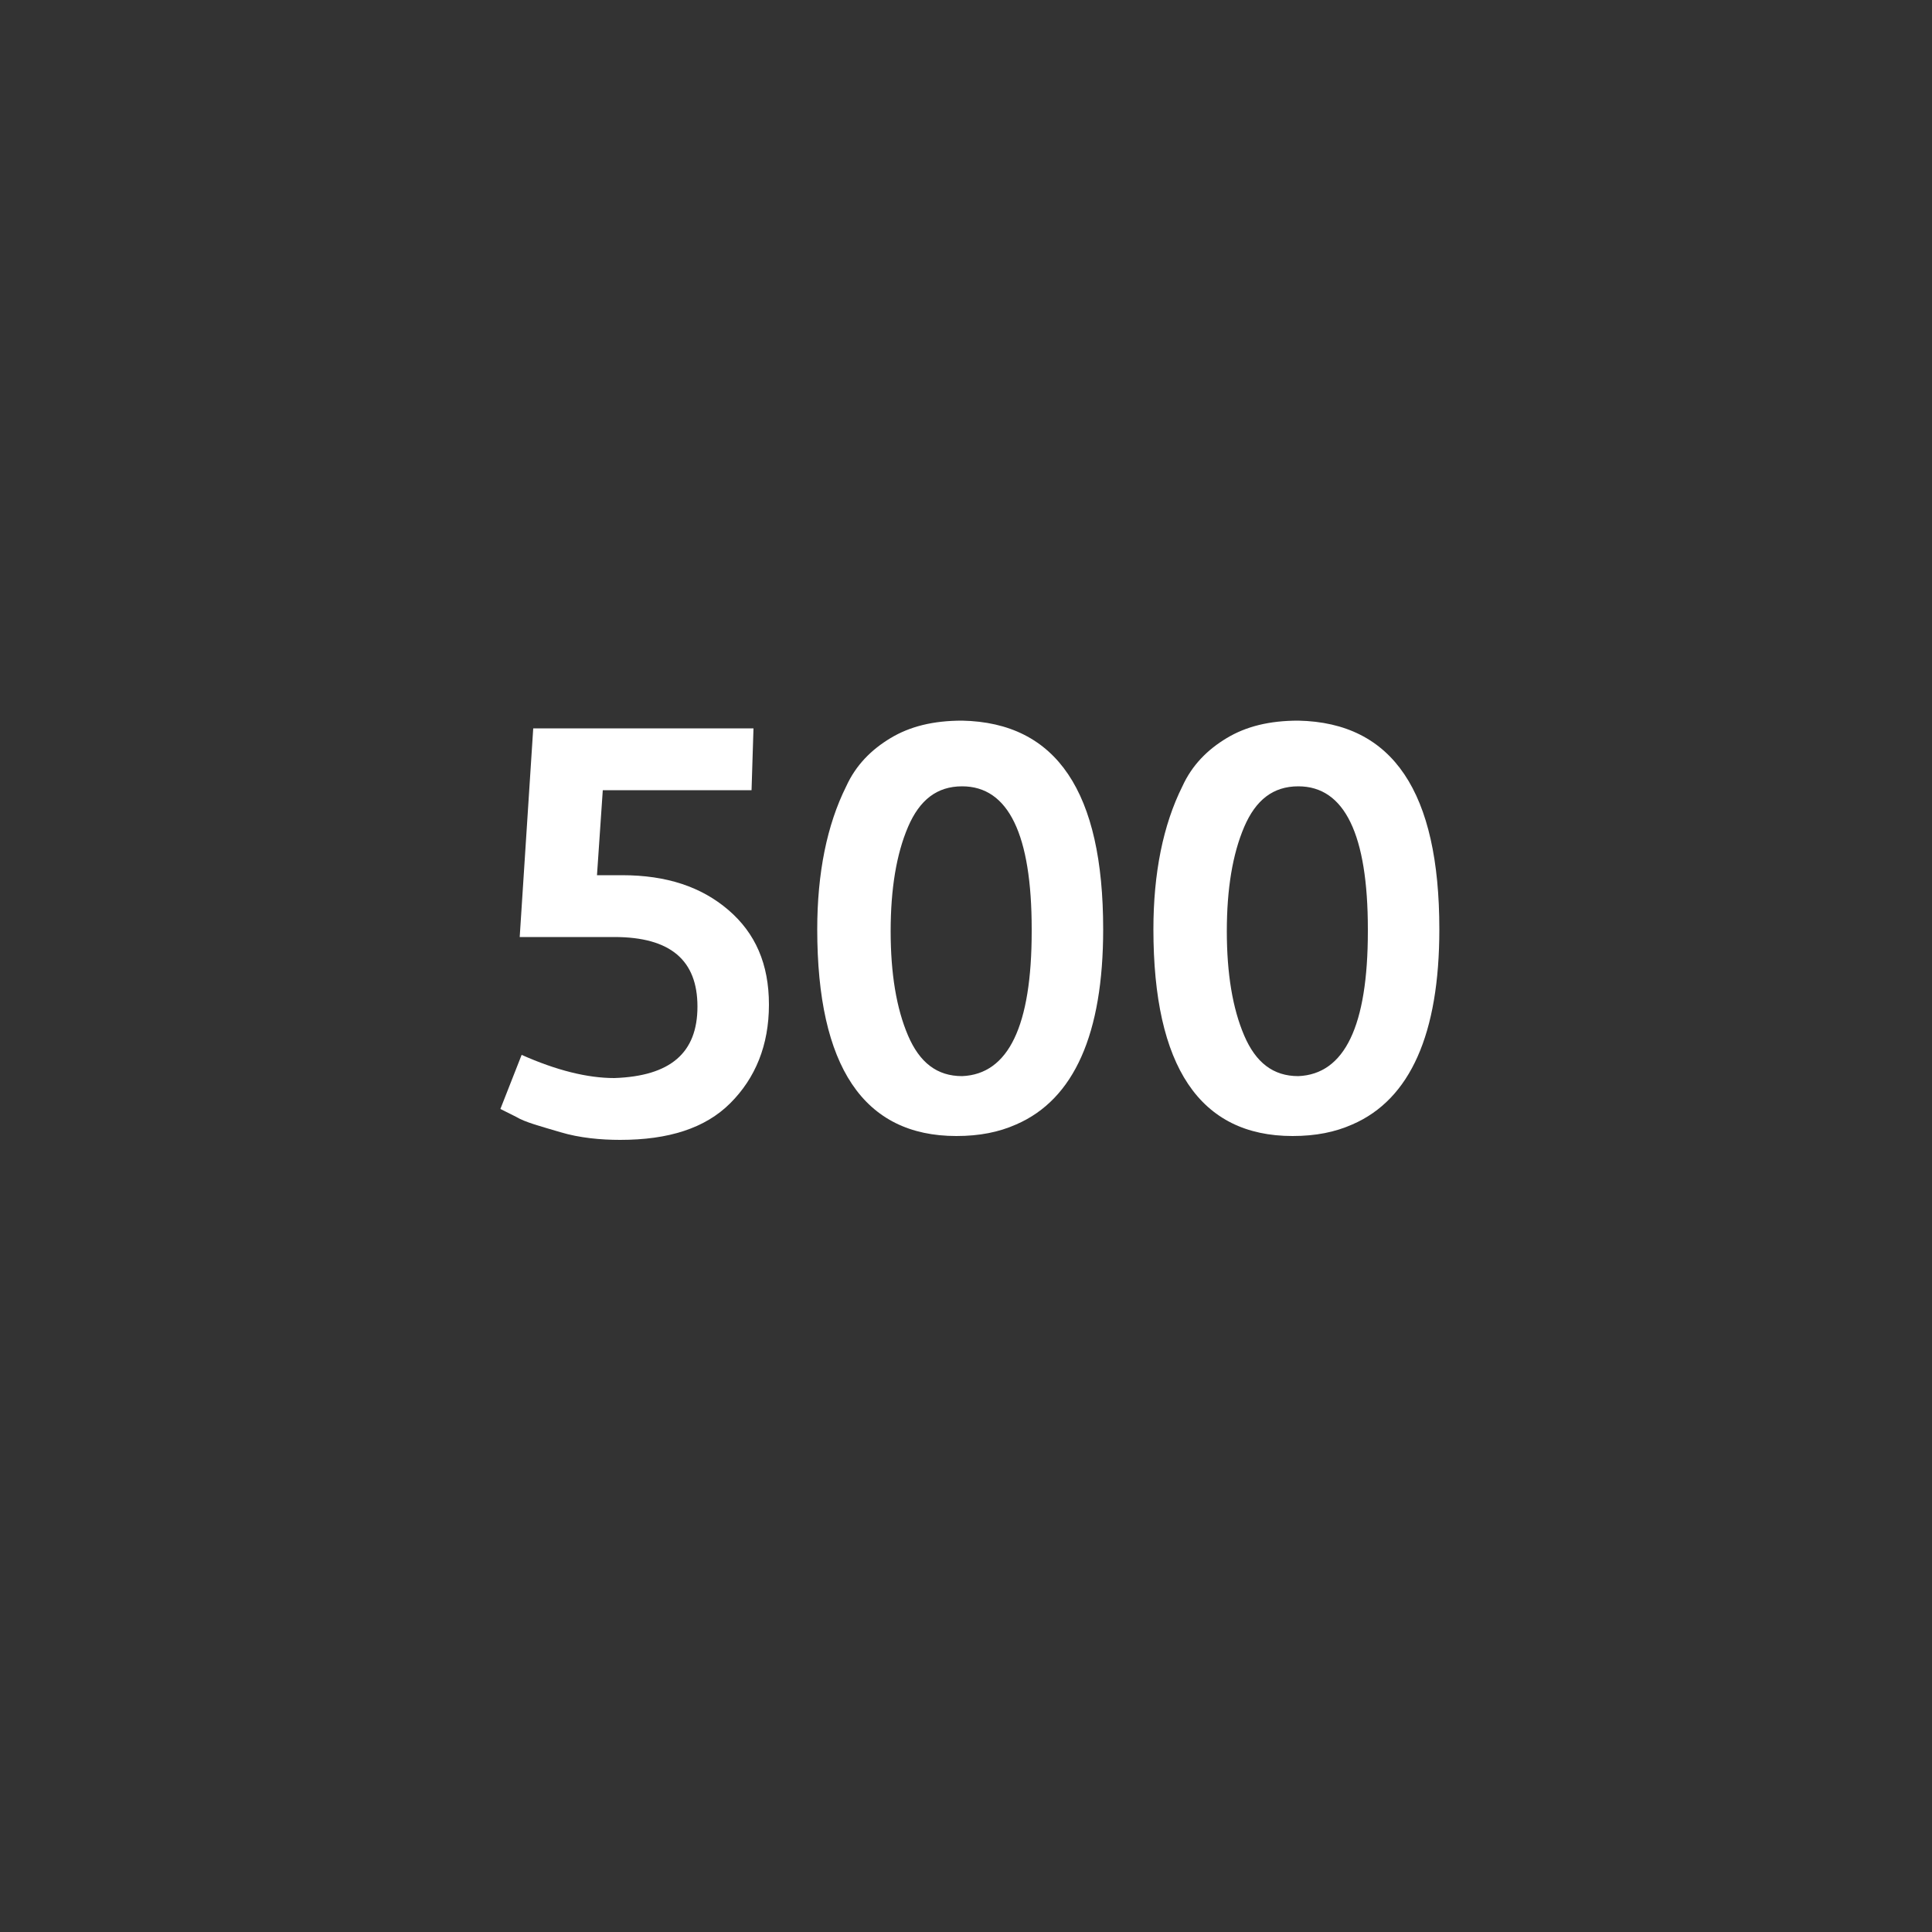 <?xml version="1.0" encoding="UTF-8"?>
<svg xmlns="http://www.w3.org/2000/svg" xmlns:xlink="http://www.w3.org/1999/xlink" version="1.1" id="Icon" x="0px" y="0px" viewBox="0 0 100 100" style="enable-background:new 0 0 100 100;" xml:space="preserve">
<rect x="0" y="0" width="100" height="100" fill="#333333" stroke="none"/>
<style type="text/css">
	.st0{fill:#FFFFFF;}
</style>
<g>
	<path class="st0" d="M36.1,52.1c0-2.4-1.4-3.6-4.3-3.6l-4.9,0l0.7-10.8H39l-0.1,3.2h-7.7l-0.3,4.4c0.4,0,0.9,0,1.3,0   c2.3,0,4.1,0.6,5.5,1.8c1.4,1.2,2.1,2.8,2.1,4.9s-0.7,3.8-2,5.1c-1.3,1.3-3.2,1.9-5.7,1.9c-1,0-2.1-0.1-3.1-0.4s-1.8-0.5-2.3-0.8   l-0.8-0.4l1.1-2.8c1.8,0.8,3.4,1.2,4.8,1.2C34.7,55.7,36.1,54.5,36.1,52.1z"></path>
	<path class="st0" d="M57.1,48.1c0,5.4-1.5,8.8-4.5,10.1c-0.9,0.4-1.9,0.6-3.1,0.6c-4.8,0-7.2-3.6-7.2-10.7c0-2.9,0.5-5.4,1.5-7.4   c0.5-1.1,1.3-1.9,2.3-2.5c1-0.6,2.2-0.9,3.7-0.9C54.7,37.4,57.1,41,57.1,48.1z M53.4,48.2v-0.1c0-4.9-1.2-7.4-3.6-7.4   c-1.3,0-2.2,0.7-2.8,2.1c-0.6,1.4-0.9,3.2-0.9,5.4s0.3,4,0.9,5.4c0.6,1.4,1.5,2.1,2.8,2.1C52.2,55.6,53.4,53.1,53.4,48.2z"></path>
	<path class="st0" d="M74.5,48.1c0,5.4-1.5,8.8-4.5,10.1c-0.9,0.4-1.9,0.6-3.1,0.6c-4.8,0-7.2-3.6-7.2-10.7c0-2.9,0.5-5.4,1.5-7.4   c0.5-1.1,1.3-1.9,2.3-2.5c1-0.6,2.2-0.9,3.7-0.9C72.1,37.4,74.5,41,74.5,48.1z M70.8,48.2v-0.1c0-4.9-1.2-7.4-3.6-7.4   c-1.3,0-2.2,0.7-2.8,2.1c-0.6,1.4-0.9,3.2-0.9,5.4s0.3,4,0.9,5.4c0.6,1.4,1.5,2.1,2.8,2.1C69.6,55.6,70.8,53.1,70.8,48.2z"></path>
</g>
</svg>
